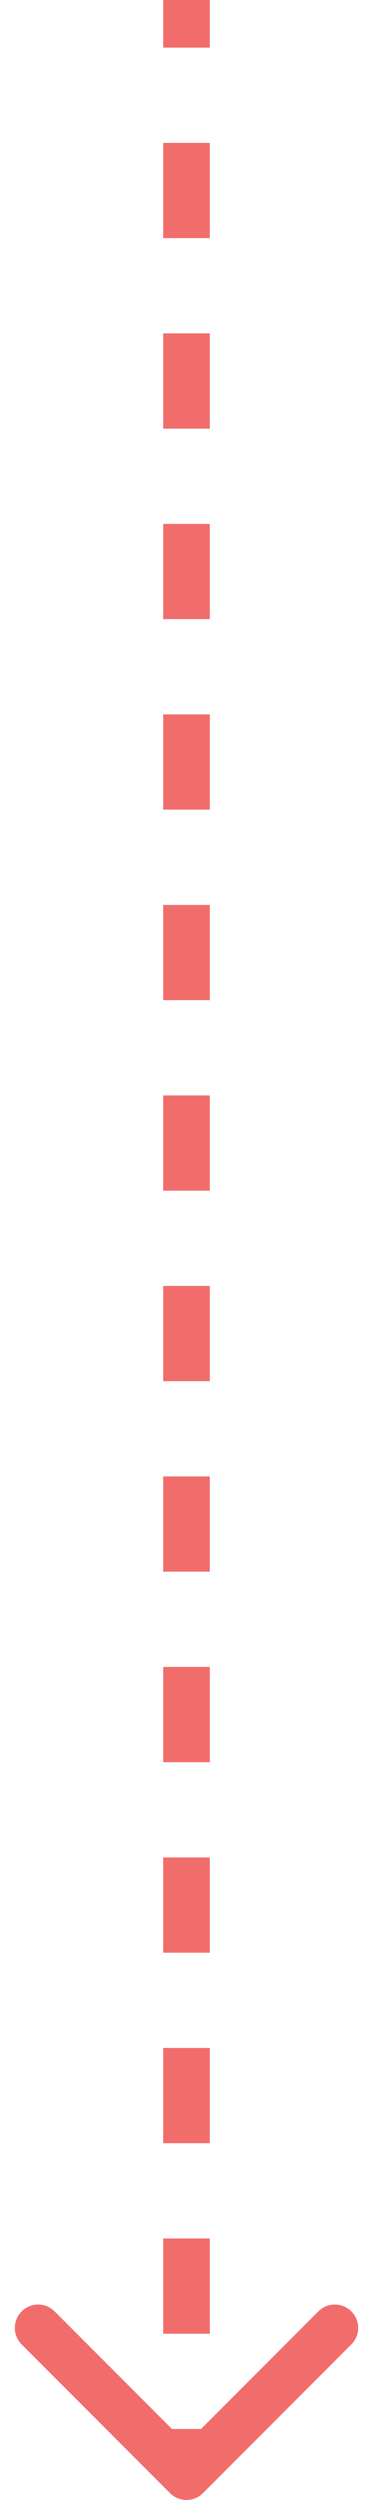 <?xml version="1.0" encoding="UTF-8"?> <svg xmlns="http://www.w3.org/2000/svg" width="16" height="107" viewBox="0 0 16 107" fill="none"> <path d="M7.293 106.707C7.683 107.098 8.317 107.098 8.707 106.707L15.071 100.343C15.462 99.953 15.462 99.32 15.071 98.929C14.681 98.538 14.047 98.538 13.657 98.929L8 104.586L2.343 98.929C1.953 98.538 1.319 98.538 0.929 98.929C0.538 99.32 0.538 99.953 0.929 100.343L7.293 106.707ZM7 -4.37115e-08L7 2.038L9 2.038L9 4.37115e-08L7 -4.37115e-08ZM7 6.115L7 10.192L9 10.192L9 6.115L7 6.115ZM7 14.269L7 18.346L9 18.346L9 14.269L7 14.269ZM7 22.423L7 26.5L9 26.5L9 22.423L7 22.423ZM7 30.577L7 34.654L9 34.654L9 30.577L7 30.577ZM7 38.731L7 42.808L9 42.808L9 38.731L7 38.731ZM7 46.885L7 50.962L9 50.962L9 46.885L7 46.885ZM7 55.038L7 59.115L9 59.115L9 55.038L7 55.038ZM7 63.192L7 67.269L9 67.269L9 63.192L7 63.192ZM7 71.346L7 75.423L9 75.423L9 71.346L7 71.346ZM7 79.5L7 83.577L9 83.577L9 79.5L7 79.5ZM7 87.654L7 91.731L9 91.731L9 87.654L7 87.654ZM7 95.808L7 99.885L9 99.885L9 95.808L7 95.808ZM7 103.962L7 106L9 106L9 103.962L7 103.962ZM7.293 106.707C7.683 107.098 8.317 107.098 8.707 106.707L15.071 100.343C15.462 99.953 15.462 99.32 15.071 98.929C14.681 98.538 14.047 98.538 13.657 98.929L8 104.586L2.343 98.929C1.953 98.538 1.319 98.538 0.929 98.929C0.538 99.32 0.538 99.953 0.929 100.343L7.293 106.707ZM7 -4.37115e-08L7 2.038L9 2.038L9 4.37115e-08L7 -4.37115e-08ZM7 6.115L7 10.192L9 10.192L9 6.115L7 6.115ZM7 14.269L7 18.346L9 18.346L9 14.269L7 14.269ZM7 22.423L7 26.5L9 26.5L9 22.423L7 22.423ZM7 30.577L7 34.654L9 34.654L9 30.577L7 30.577ZM7 38.731L7 42.808L9 42.808L9 38.731L7 38.731ZM7 46.885L7 50.962L9 50.962L9 46.885L7 46.885ZM7 55.038L7 59.115L9 59.115L9 55.038L7 55.038ZM7 63.192L7 67.269L9 67.269L9 63.192L7 63.192ZM7 71.346L7 75.423L9 75.423L9 71.346L7 71.346ZM7 79.5L7 83.577L9 83.577L9 79.5L7 79.5ZM7 87.654L7 91.731L9 91.731L9 87.654L7 87.654ZM7 95.808L7 99.885L9 99.885L9 95.808L7 95.808ZM7 103.962L7 106L9 106L9 103.962L7 103.962Z" fill="#F16D6C"></path> </svg> 